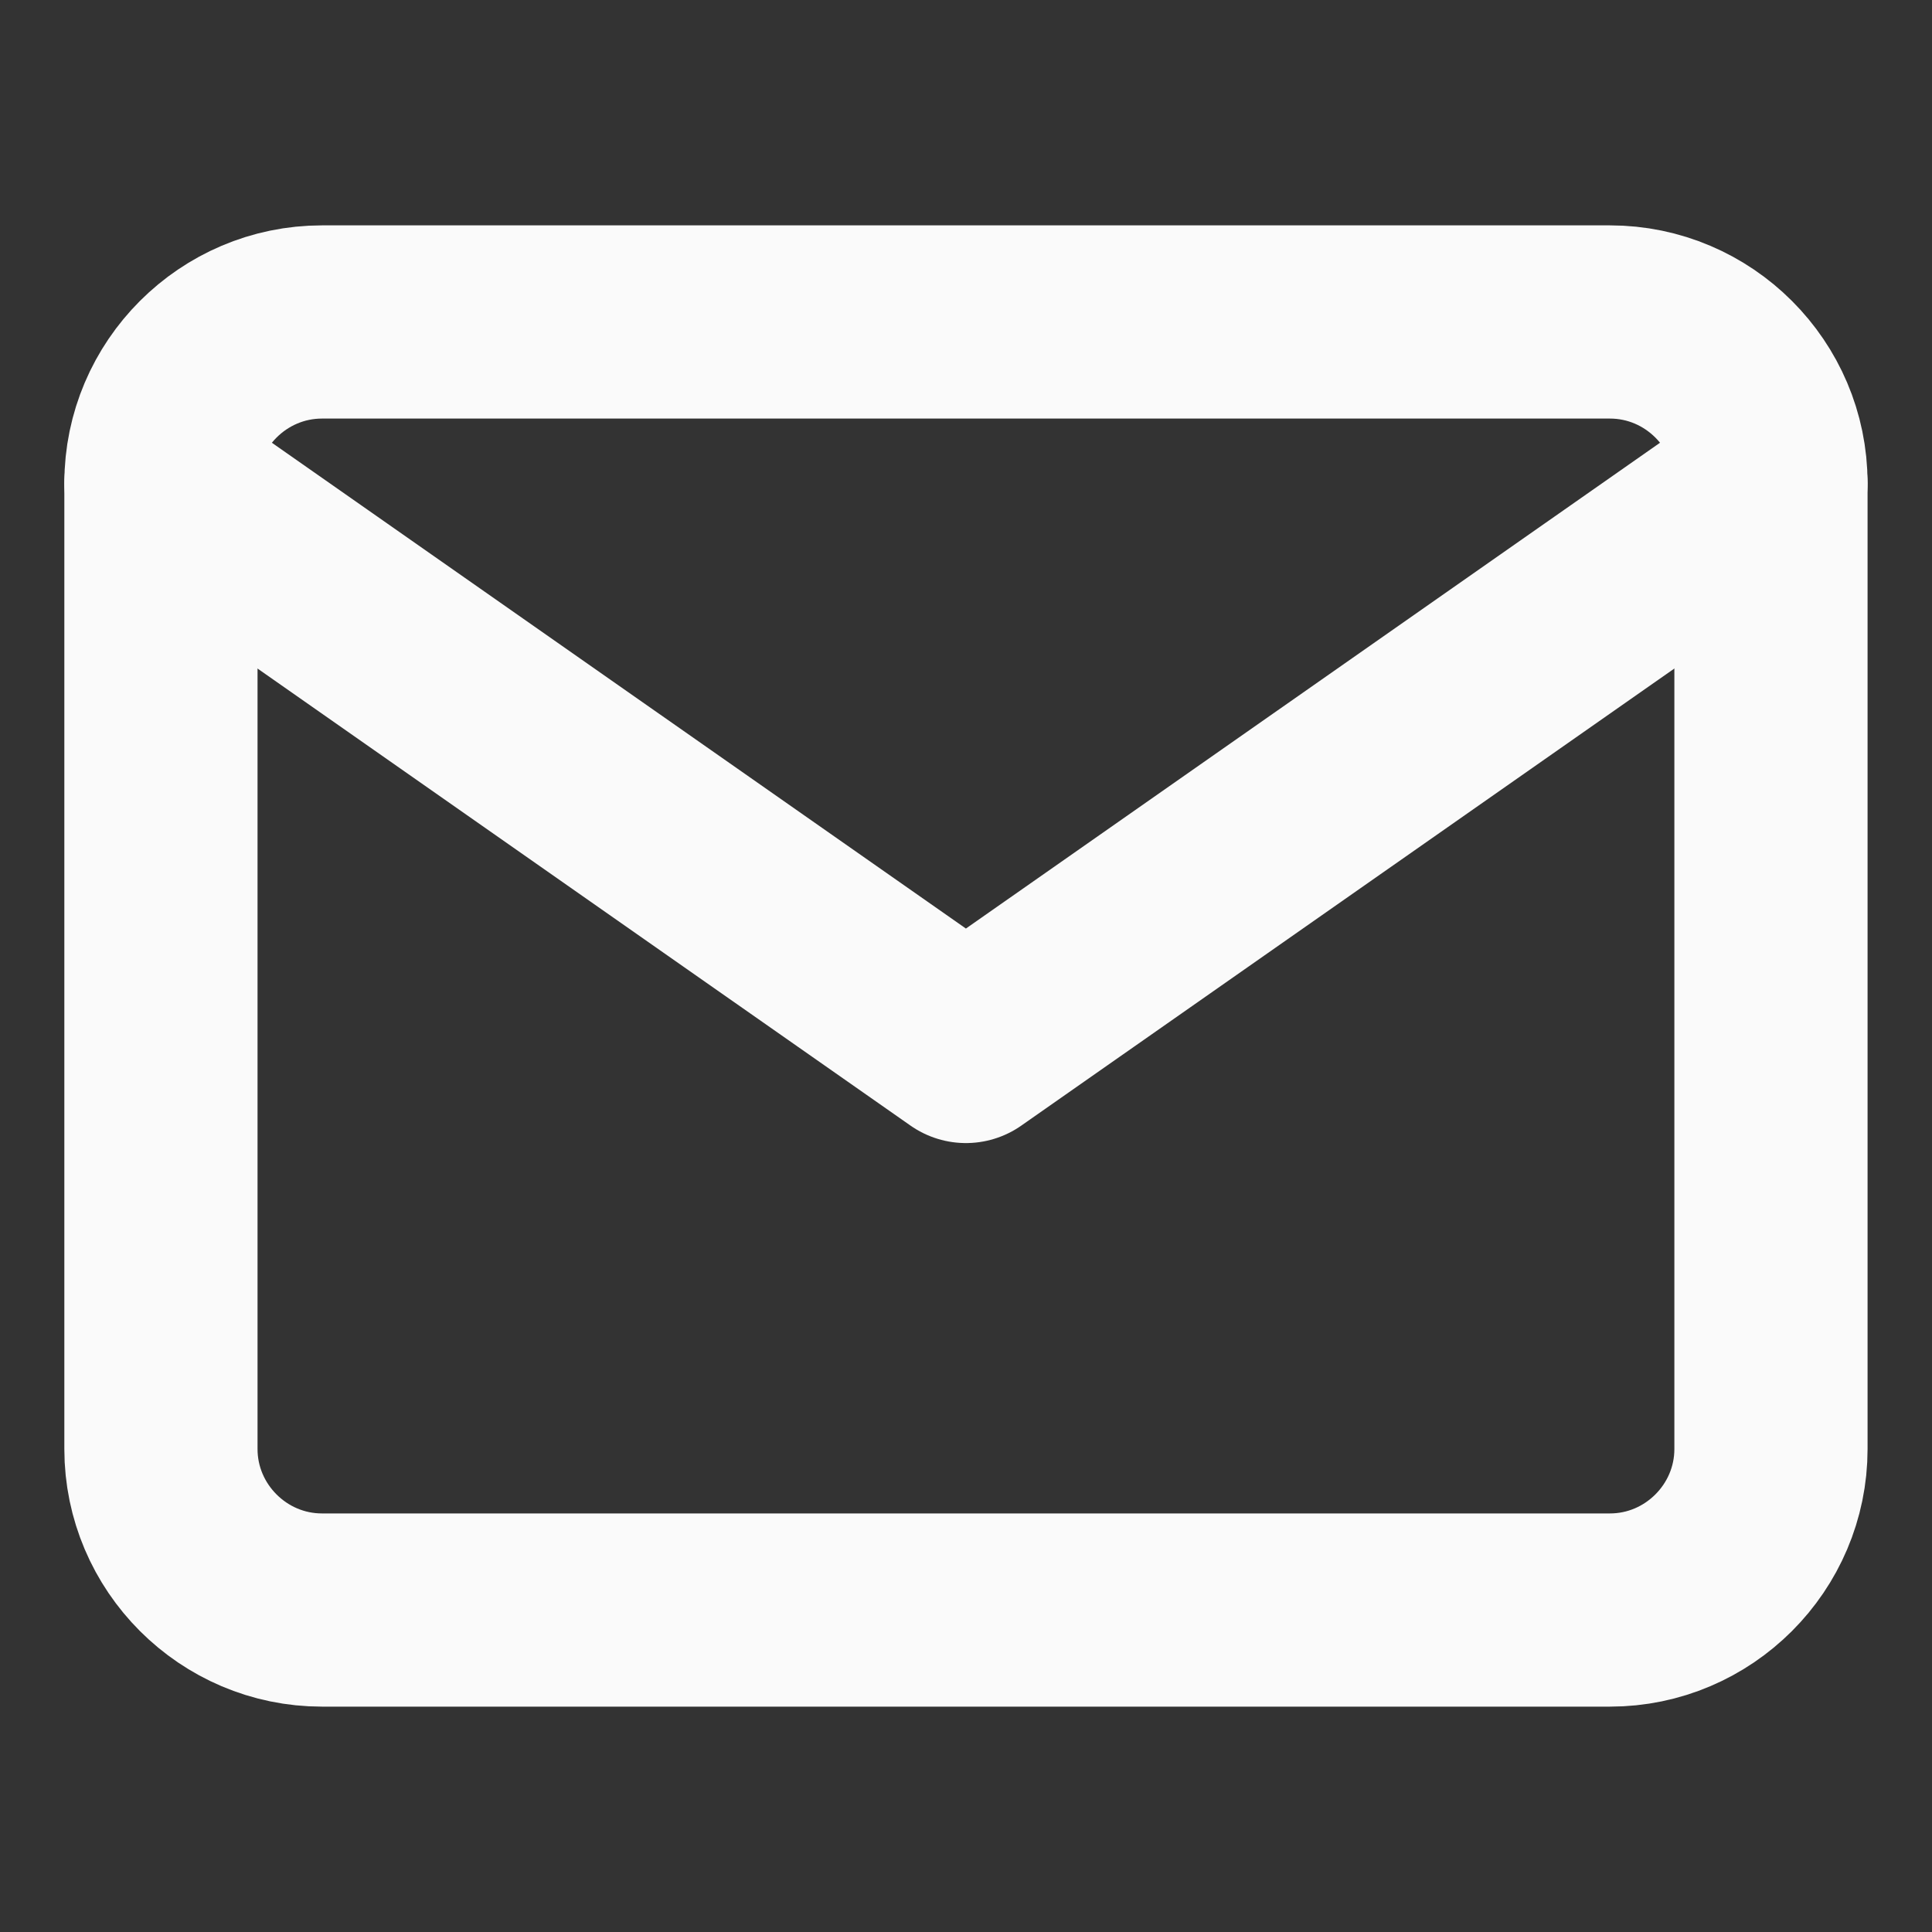 <svg width="20" height="20" viewBox="0 0 20 20" fill="none" xmlns="http://www.w3.org/2000/svg">
<rect x="0" y="0" width="20" height="20" fill="#333333" stroke="none"/>
<path d="M3.333 3.333H16.666C17.583 3.333 18.333 4.083 18.333 5V15C18.333 15.917 17.583 16.667 16.666 16.667H3.333C2.416 16.667 1.666 15.917 1.666 15V5C1.666 4.083 2.416 3.333 3.333 3.333Z" stroke="#FAFAFA" stroke-width="2" stroke-linecap="round" stroke-linejoin="round"/>
<path d="M18.333 5L9.999 10.833L1.666 5" stroke="#FAFAFA" stroke-width="2" stroke-linecap="round" stroke-linejoin="round"/>
</svg>
